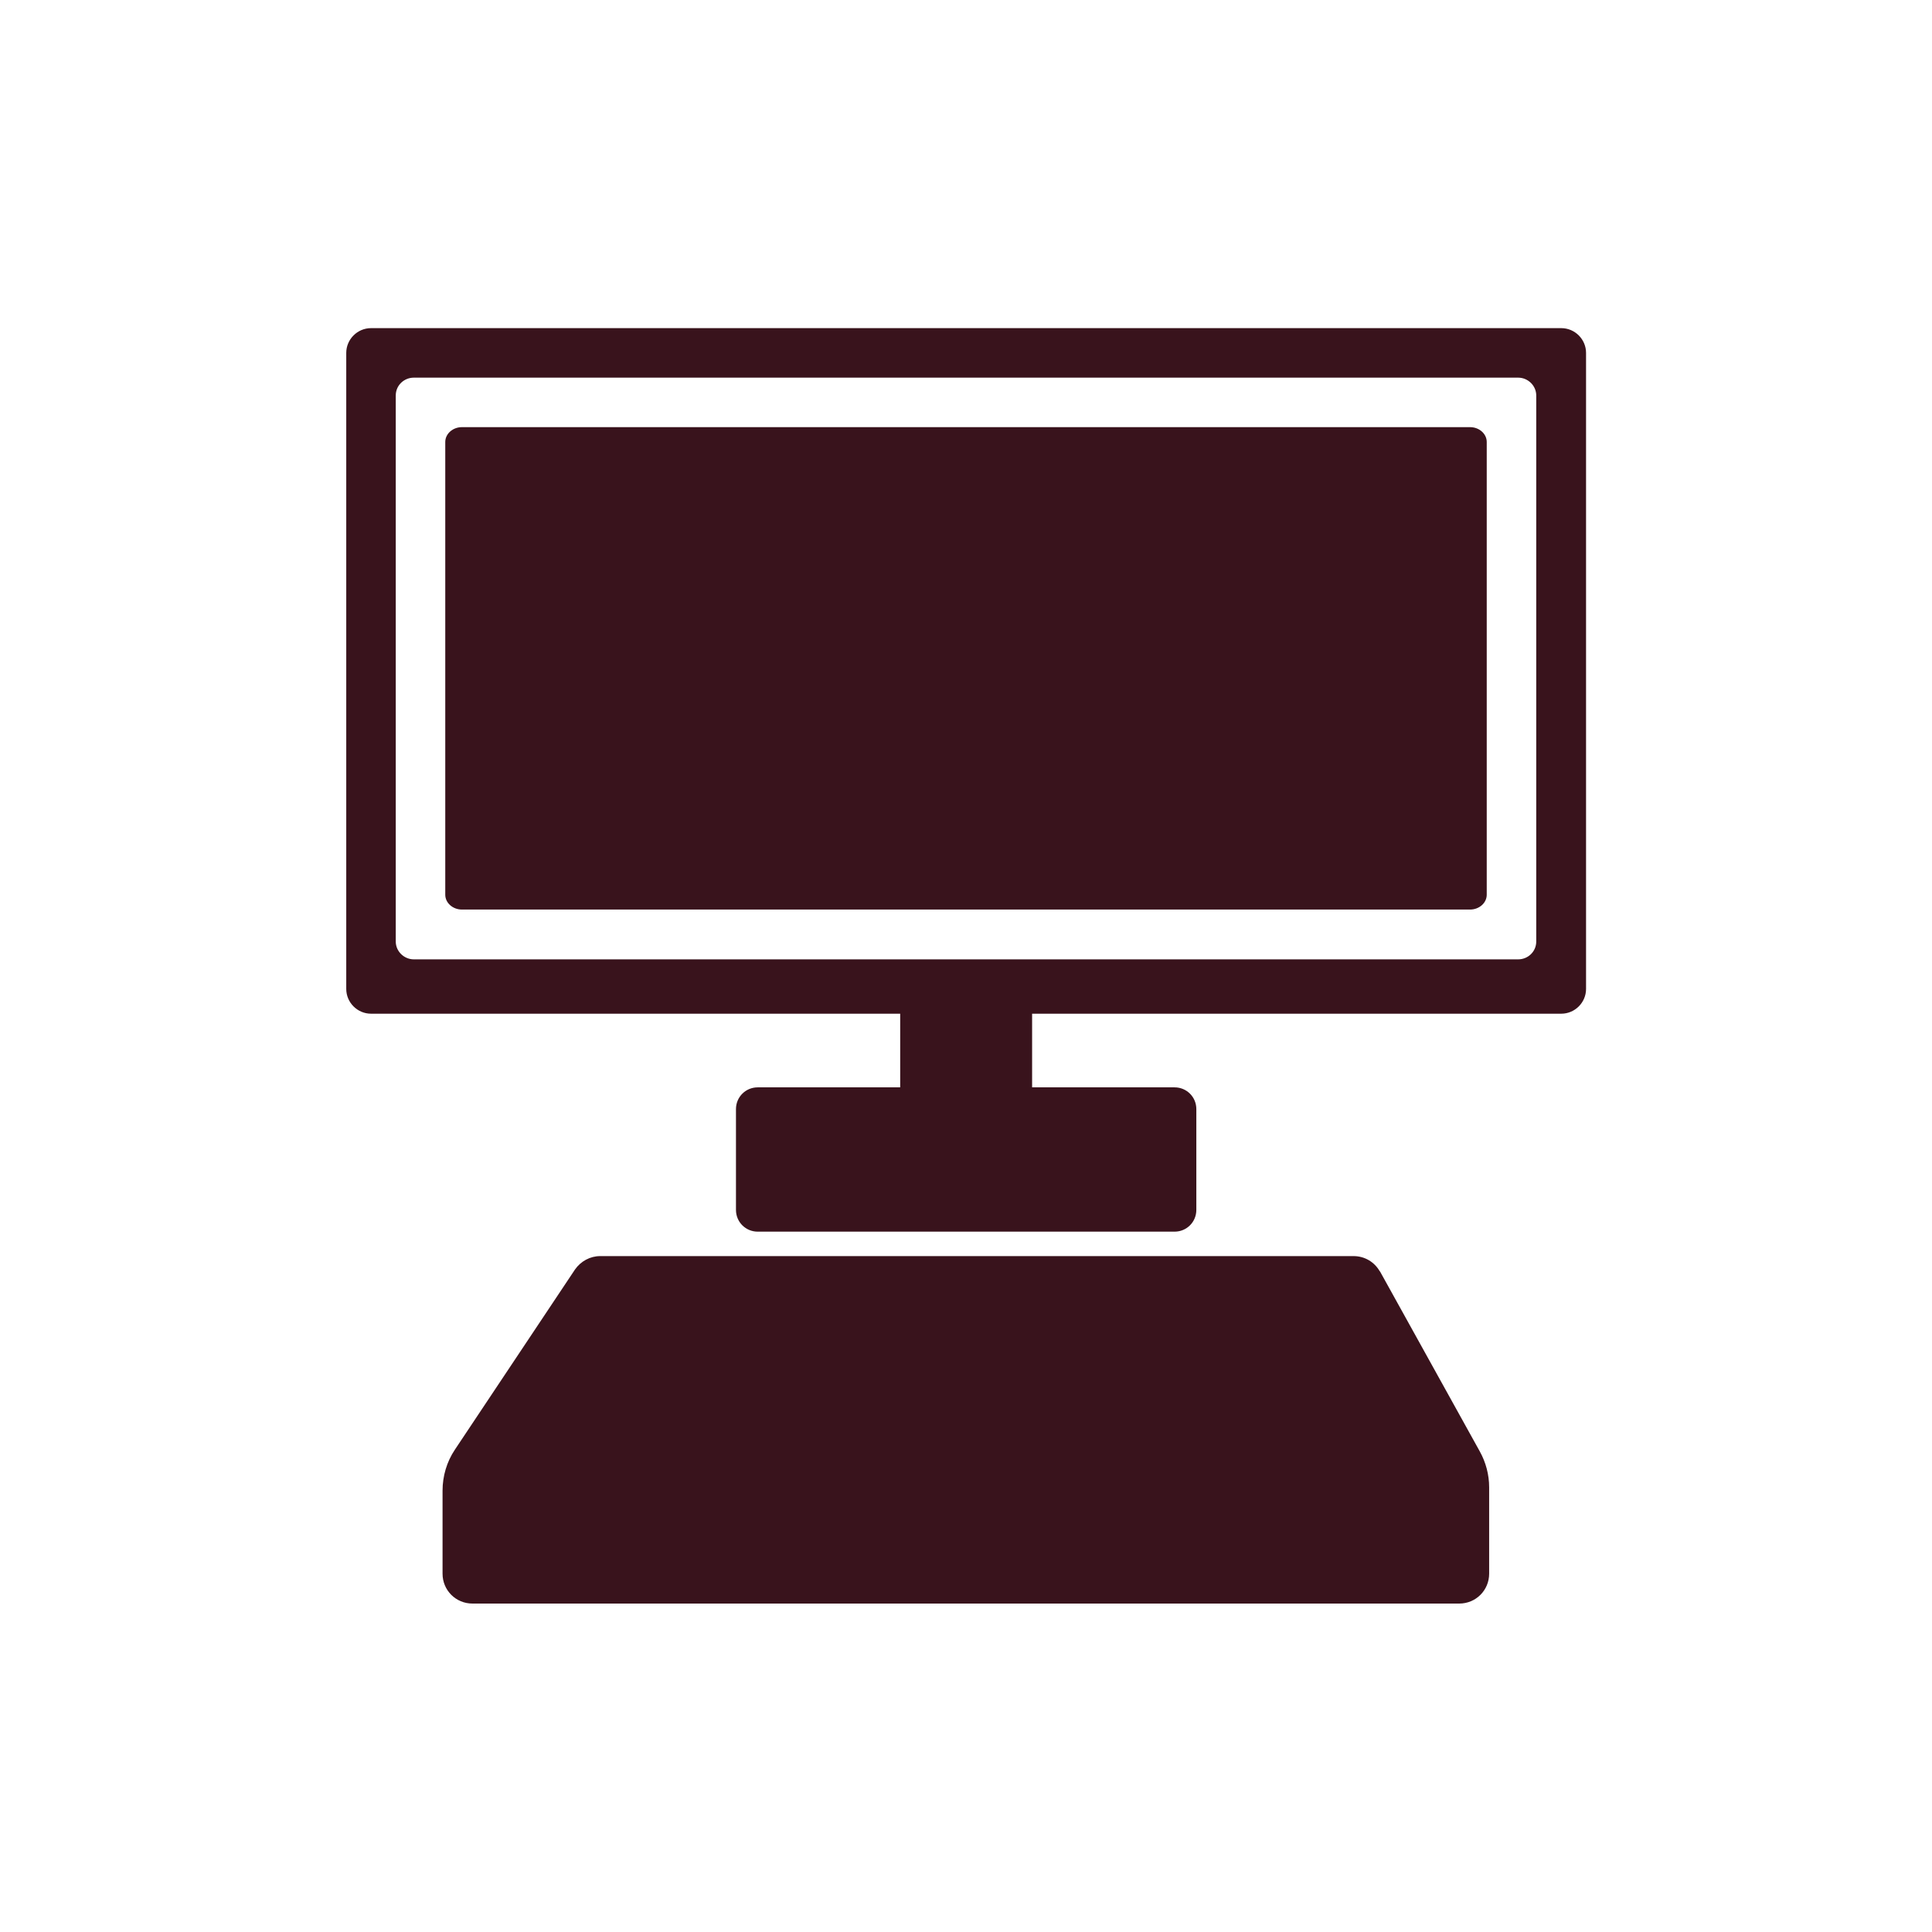 <?xml version="1.0" encoding="UTF-8"?><svg id="Layer_1" xmlns="http://www.w3.org/2000/svg" width="64" height="64" viewBox="0 0 64 64"><defs><style>.cls-1{fill:#39131c;}</style></defs><path class="cls-1" d="M45.71,42.12c-.18-.32-.51-.51-.87-.51H19.88c-.33,0-.64,.17-.83,.44l-3.98,5.97c-.27,.4-.41,.88-.41,1.36v2.75c0,.55,.44,.99,.99,.99H48.34c.55,0,.99-.44,.99-.99v-2.86c0-.42-.11-.83-.31-1.19l-3.31-5.97Z"/><path class="cls-1" d="M51.71,10.87H12.29c-.45,0-.82,.37-.82,.82v21.07c0,.45,.37,.82,.82,.82H29.82v2.44h-4.72c-.4,0-.72,.32-.72,.72v3.34c0,.4,.32,.72,.72,.72h13.81c.4,0,.72-.32,.72-.72v-3.34c0-.4-.32-.72-.72-.72h-4.72v-2.44h17.53c.45,0,.82-.37,.82-.82V11.69c0-.45-.37-.82-.82-.82Zm-.82,20.32c0,.33-.27,.59-.6,.59H13.71c-.33,0-.6-.27-.6-.59V13.1c0-.33,.27-.59,.6-.59H50.29c.33,0,.6,.27,.6,.59V31.19Z"/><path class="cls-1" d="M48.7,14.15H15.3c-.3,0-.55,.22-.55,.49v15c0,.27,.25,.49,.55,.49H48.7c.3,0,.55-.22,.55-.49V14.64c0-.27-.25-.49-.55-.49Z"/></svg>